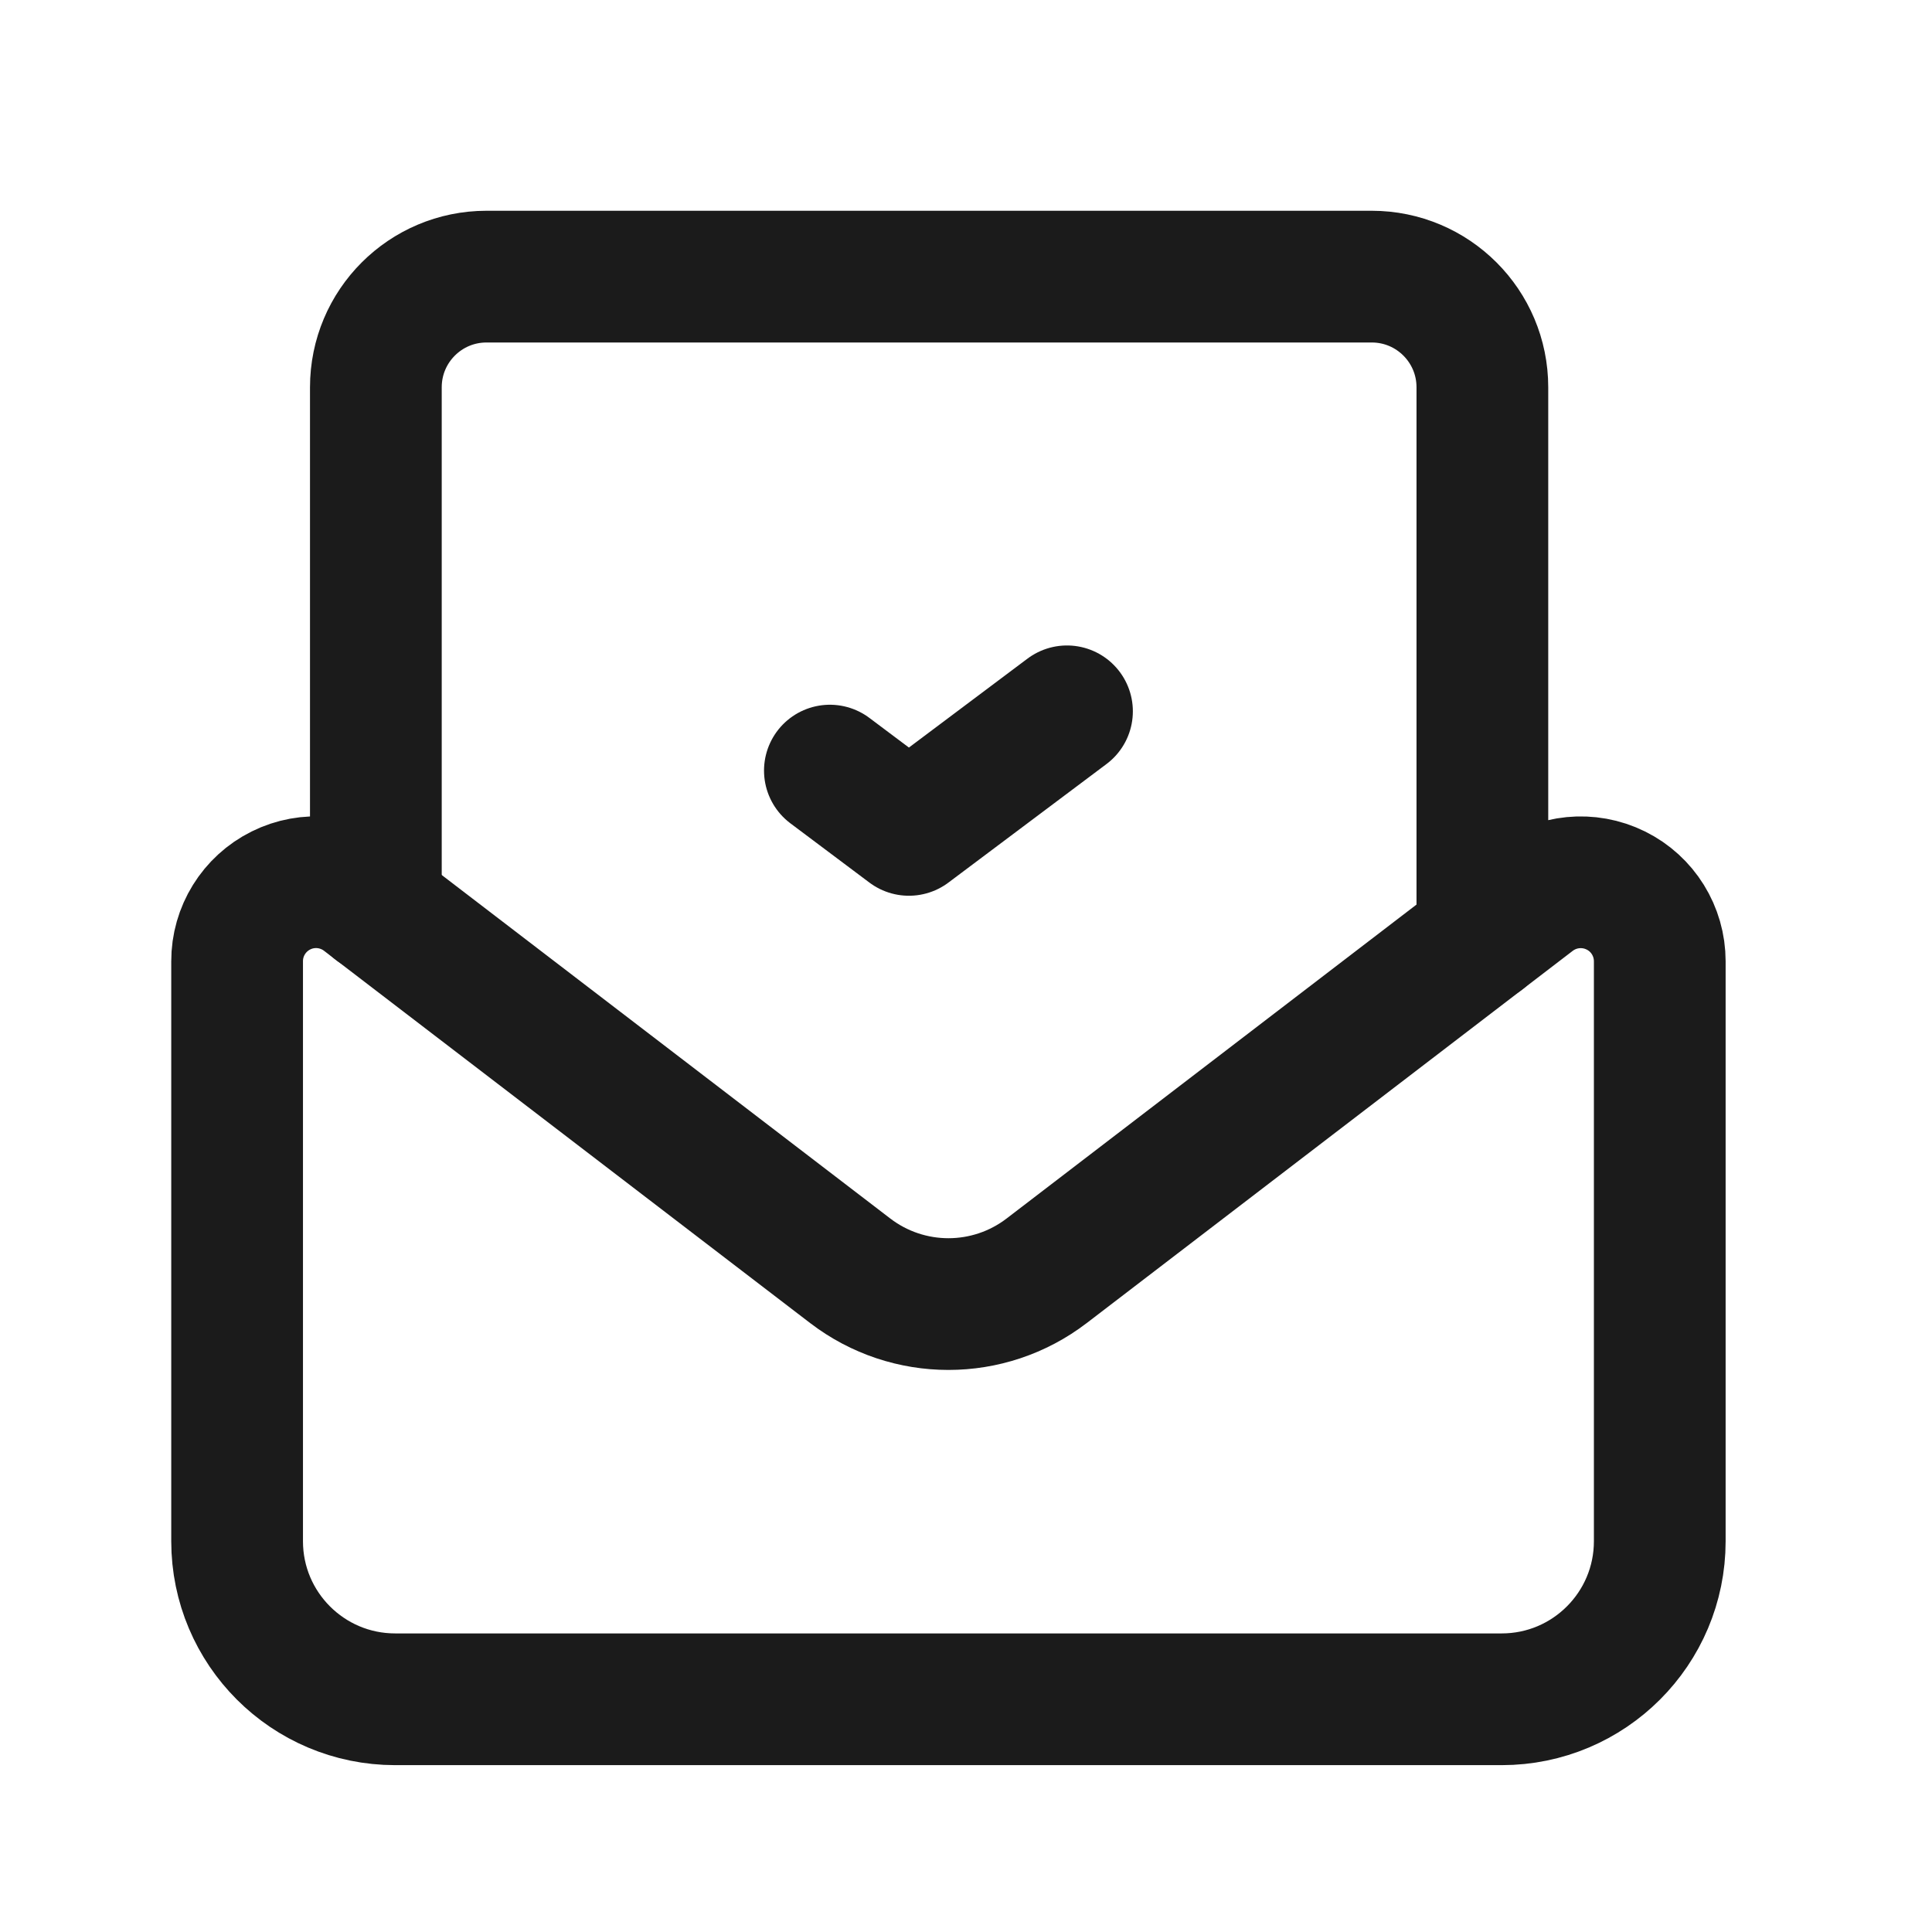 <svg width="22" height="22" viewBox="0 0 22 22" fill="none" xmlns="http://www.w3.org/2000/svg">
<path d="M16.88 10.671V4.41C16.88 3.714 16.316 3.15 15.62 3.15H5.54C4.844 3.15 4.28 3.714 4.28 4.41V10.335" stroke="#1B1B1B" stroke-width="1.5" stroke-linecap="round" stroke-linejoin="round"/>
<path fill-rule="evenodd" clip-rule="evenodd" d="M18.9 10.947C18.9 10.604 18.706 10.291 18.399 10.14C18.091 9.988 17.725 10.024 17.453 10.232L11.918 14.471C11.258 14.976 10.342 14.976 9.682 14.471C9.682 14.471 6.189 11.796 4.144 10.23C3.872 10.023 3.506 9.987 3.199 10.14C2.893 10.292 2.699 10.605 2.7 10.947V17.55C2.7 18.544 3.506 19.35 4.5 19.35H17.1C18.094 19.35 18.9 18.544 18.9 17.55C18.9 17.55 18.9 13.424 18.9 10.947Z" stroke="#1B1B1B" stroke-width="1.5" stroke-linecap="round" stroke-linejoin="round"/>
<path d="M12.15 8.1L10.35 9.45L9.45 8.775" stroke="#1B1B1B" stroke-width="1.5" stroke-linecap="round" stroke-linejoin="round"/>
</svg>
